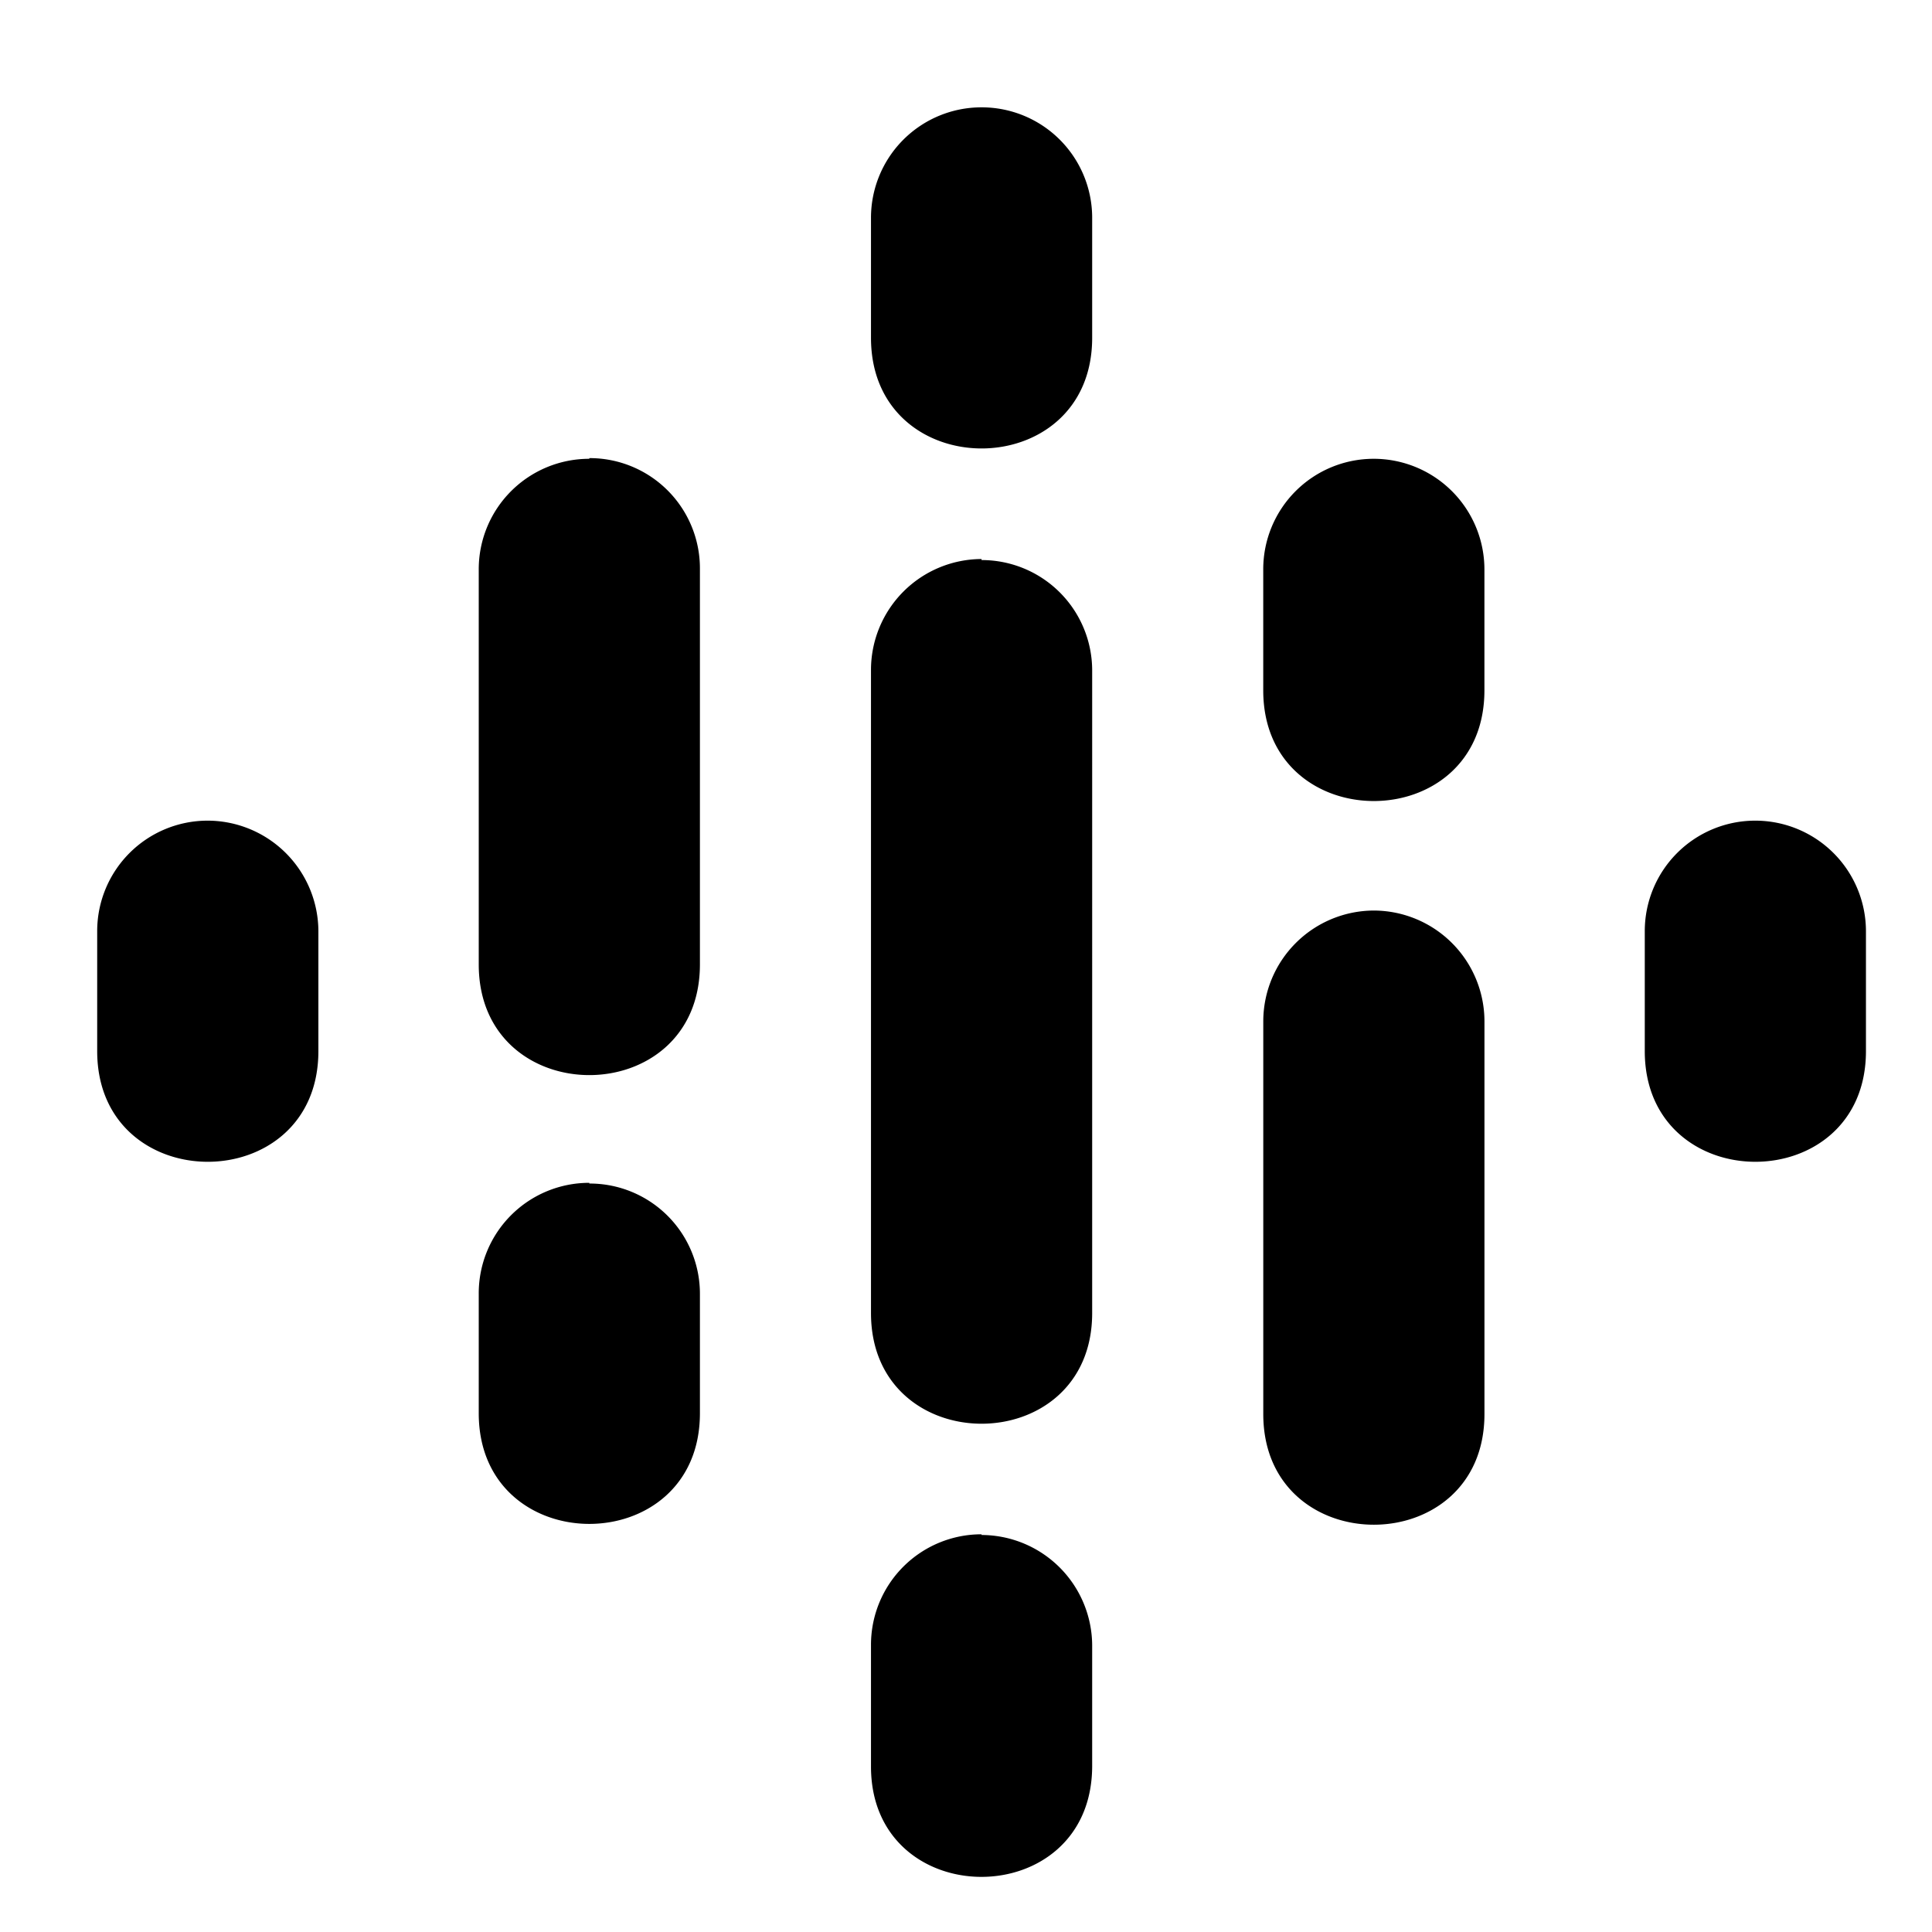 <svg xmlns="http://www.w3.org/2000/svg" width="108" height="107.999" viewBox="0 0 108 107.999"><g id="design"><path d="M11.615,45.875a6.175,6.175,0,0,0-6.182,6.182v6.7c0,8.25,12.365,8.25,12.365,0v-6.7A6.2,6.2,0,0,0,11.615,45.875Zm86.511,0a6.175,6.175,0,0,0-6.182,6.182v6.7c0,8.25,12.364,8.25,12.364,0v-6.7A6.187,6.187,0,0,0,98.126,45.875ZM32.944,66.121A6.175,6.175,0,0,0,26.762,72.3v6.7c0,8.249,12.364,8.249,12.364,0V72.342a6.163,6.163,0,0,0-6.182-6.182Zm0-40.474a6.175,6.175,0,0,0-6.182,6.183V53.911c0,8.25,12.364,8.25,12.364,0V31.791a6.163,6.163,0,0,0-6.182-6.182Zm43.854,0a6.175,6.175,0,0,0-6.182,6.183v6.761c0,8.25,12.364,8.25,12.364,0V31.83A6.188,6.188,0,0,0,76.8,25.647ZM54.871,6a6.175,6.175,0,0,0-6.182,6.182v6.7c0,8.249,12.364,8.249,12.364,0v-6.7A6.176,6.176,0,0,0,54.871,6Zm0,79.768a6.175,6.175,0,0,0-6.182,6.183v6.761c-.039,8.249,12.325,8.288,12.364.039V91.989a6.2,6.2,0,0,0-6.182-6.182ZM76.8,50.9a6.2,6.2,0,0,0-6.182,6.182V79.045c0,8.25,12.364,8.25,12.364,0V57.08A6.2,6.2,0,0,0,76.8,50.9ZM54.871,31.25a6.2,6.2,0,0,0-6.182,6.182V73.4c0,8.249,12.364,8.249,12.364,0V37.49a6.176,6.176,0,0,0-6.182-6.182Z"/></g></svg>